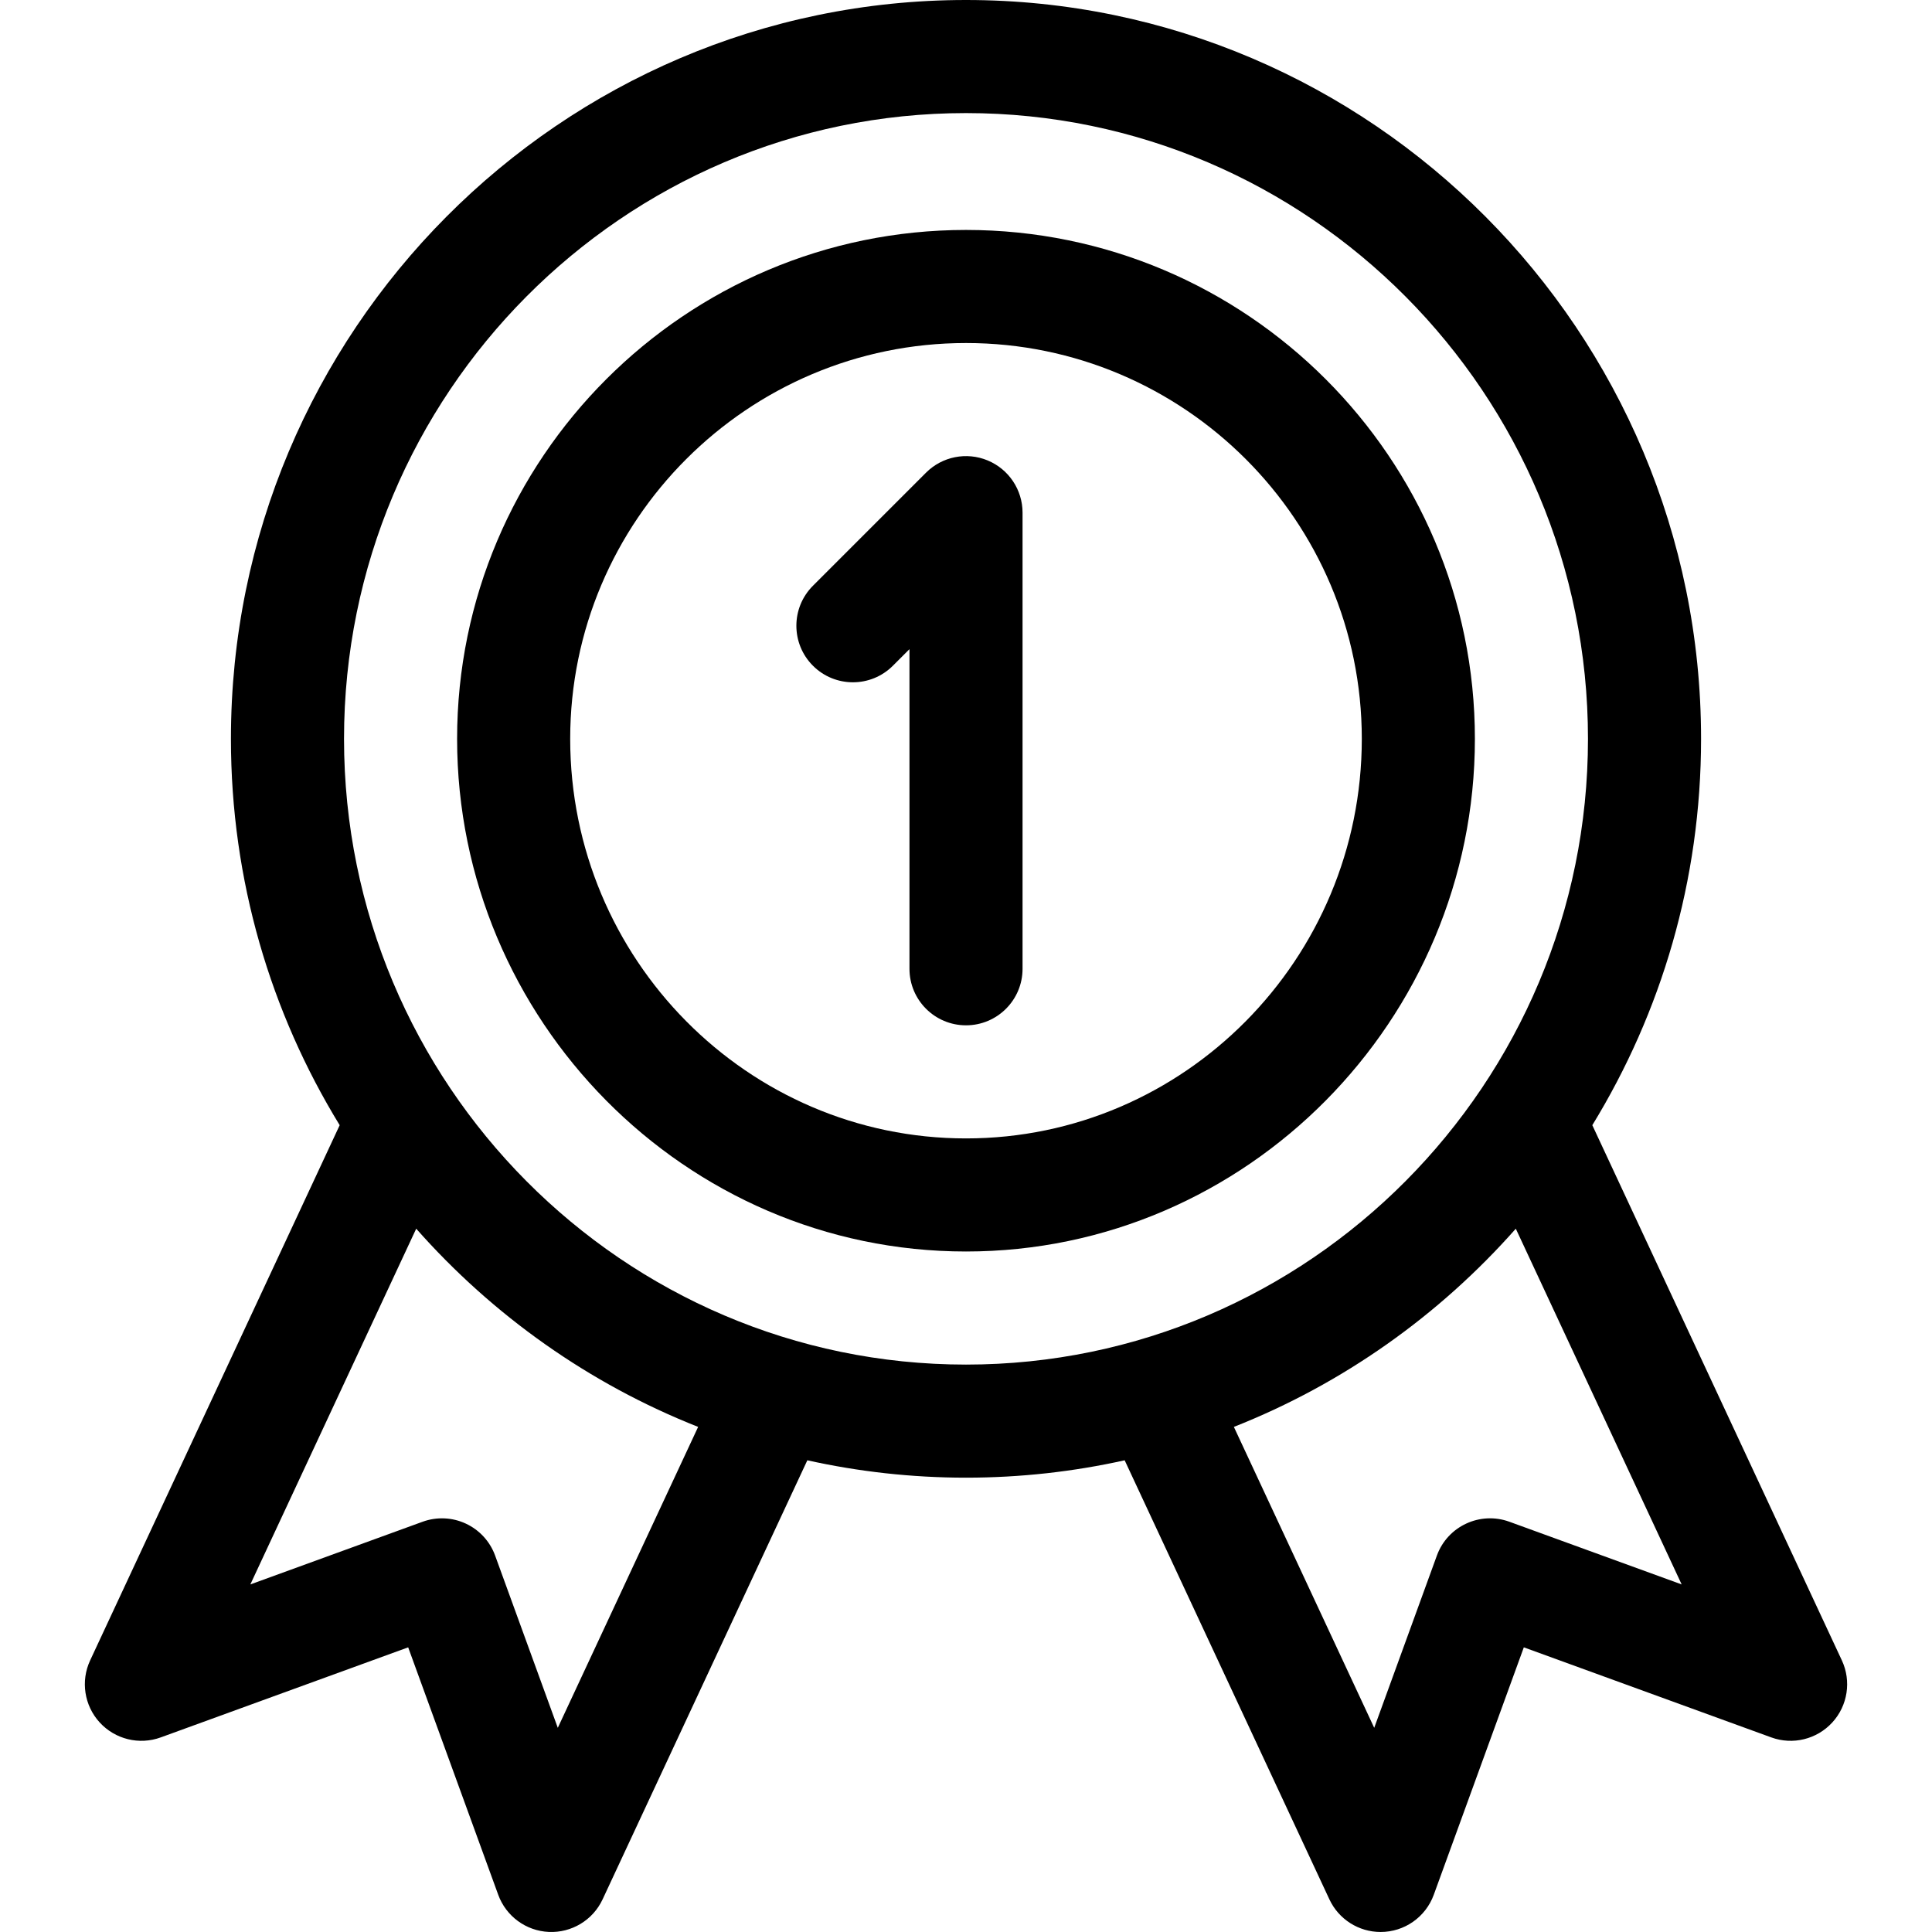 <?xml version="1.0" encoding="iso-8859-1"?>
<!-- Generator: Adobe Illustrator 19.0.0, SVG Export Plug-In . SVG Version: 6.00 Build 0)  -->
<svg version="1.1" id="Capa_1" xmlns="http://www.w3.org/2000/svg" xmlns:xlink="http://www.w3.org/1999/xlink" x="0px" y="0px"
	 viewBox="0 0 512 512" style="enable-background:new 0 0 512 512;" xml:space="preserve">
<g>
	<g>
		<path d="M261.735,122.017c-5.601-2.321-12.046-1.037-16.33,3.248l-29.969,29.969c-5.852,5.852-5.852,15.339,0,21.191
			c5.851,5.853,15.339,5.853,21.191,0.001l4.39-4.39v84.7c0,8.276,6.709,14.985,14.985,14.985c8.276,0,14.985-6.709,14.985-14.985
			V135.861C270.986,129.8,267.334,124.337,261.735,122.017z"/>
	</g>
</g>
<g>
	<g>
		<path d="M488.113,440.02L421.98,298.185c18.261-29.809,28.82-64.874,28.82-102.385C450.801,87.84,363.41,0,256,0
			S61.199,87.84,61.199,195.8c0,37.512,10.559,72.576,28.82,102.385L23.888,440.02c-2.557,5.484-1.558,11.988,2.537,16.453
			c4.096,4.465,10.479,6.034,16.173,3.956l65.573-23.866l23.866,65.573c2.068,5.694,7.372,9.58,13.426,9.85
			c5.974,0.26,11.638-3.077,14.235-8.641l54.255-116.351c13.546,3.007,27.612,4.605,42.047,4.605s28.501-1.598,42.047-4.605
			l54.254,116.351c2.467,5.295,7.782,8.651,13.576,8.651c6.304,0,11.928-3.936,14.086-9.86l23.866-65.573l65.573,23.866
			c5.704,2.078,12.078,0.509,16.173-3.956S490.67,445.504,488.113,440.02z M147.821,457.891l-16.613-45.663
			c-1.359-3.726-4.146-6.773-7.752-8.451c-3.596-1.678-7.722-1.858-11.458-0.5L66.344,419.89l43.955-94.274
			c20.279,22.957,45.823,41.118,74.714,52.526L147.821,457.891z M256,361.63c-90.887,0-164.831-74.394-164.831-165.83
			S165.113,29.969,256,29.969s164.831,74.394,164.831,165.83S346.887,361.63,256,361.63z M400.003,403.277
			c-7.772-2.827-16.383,1.179-19.21,8.951l-16.613,45.663l-37.192-79.748c28.89-11.408,54.434-29.57,74.714-52.526l43.955,94.274
			L400.003,403.277z"/>
	</g>
</g>
<g>
	<g>
		<path d="M256,60.938c-74.364,0-134.862,60.498-134.862,134.862c0,74.404,60.368,135.861,134.862,135.861
			c74.394,0,134.862-61.367,134.862-135.861C390.862,121.436,330.364,60.938,256,60.938z M256,301.691
			c-57.841,0-104.893-47.501-104.893-105.892c0-57.841,47.052-104.893,104.893-104.893S360.893,137.959,360.893,195.8
			C360.893,254.19,313.841,301.691,256,301.691z"/>
	</g>
</g>
<g>
</g>
<g>
</g>
<g>
</g>
<g>
</g>
<g>
</g>
<g>
</g>
<g>
</g>
<g>
</g>
<g>
</g>
<g>
</g>
<g>
</g>
<g>
</g>
<g>
</g>
<g>
</g>
<g>
</g>
</svg>
